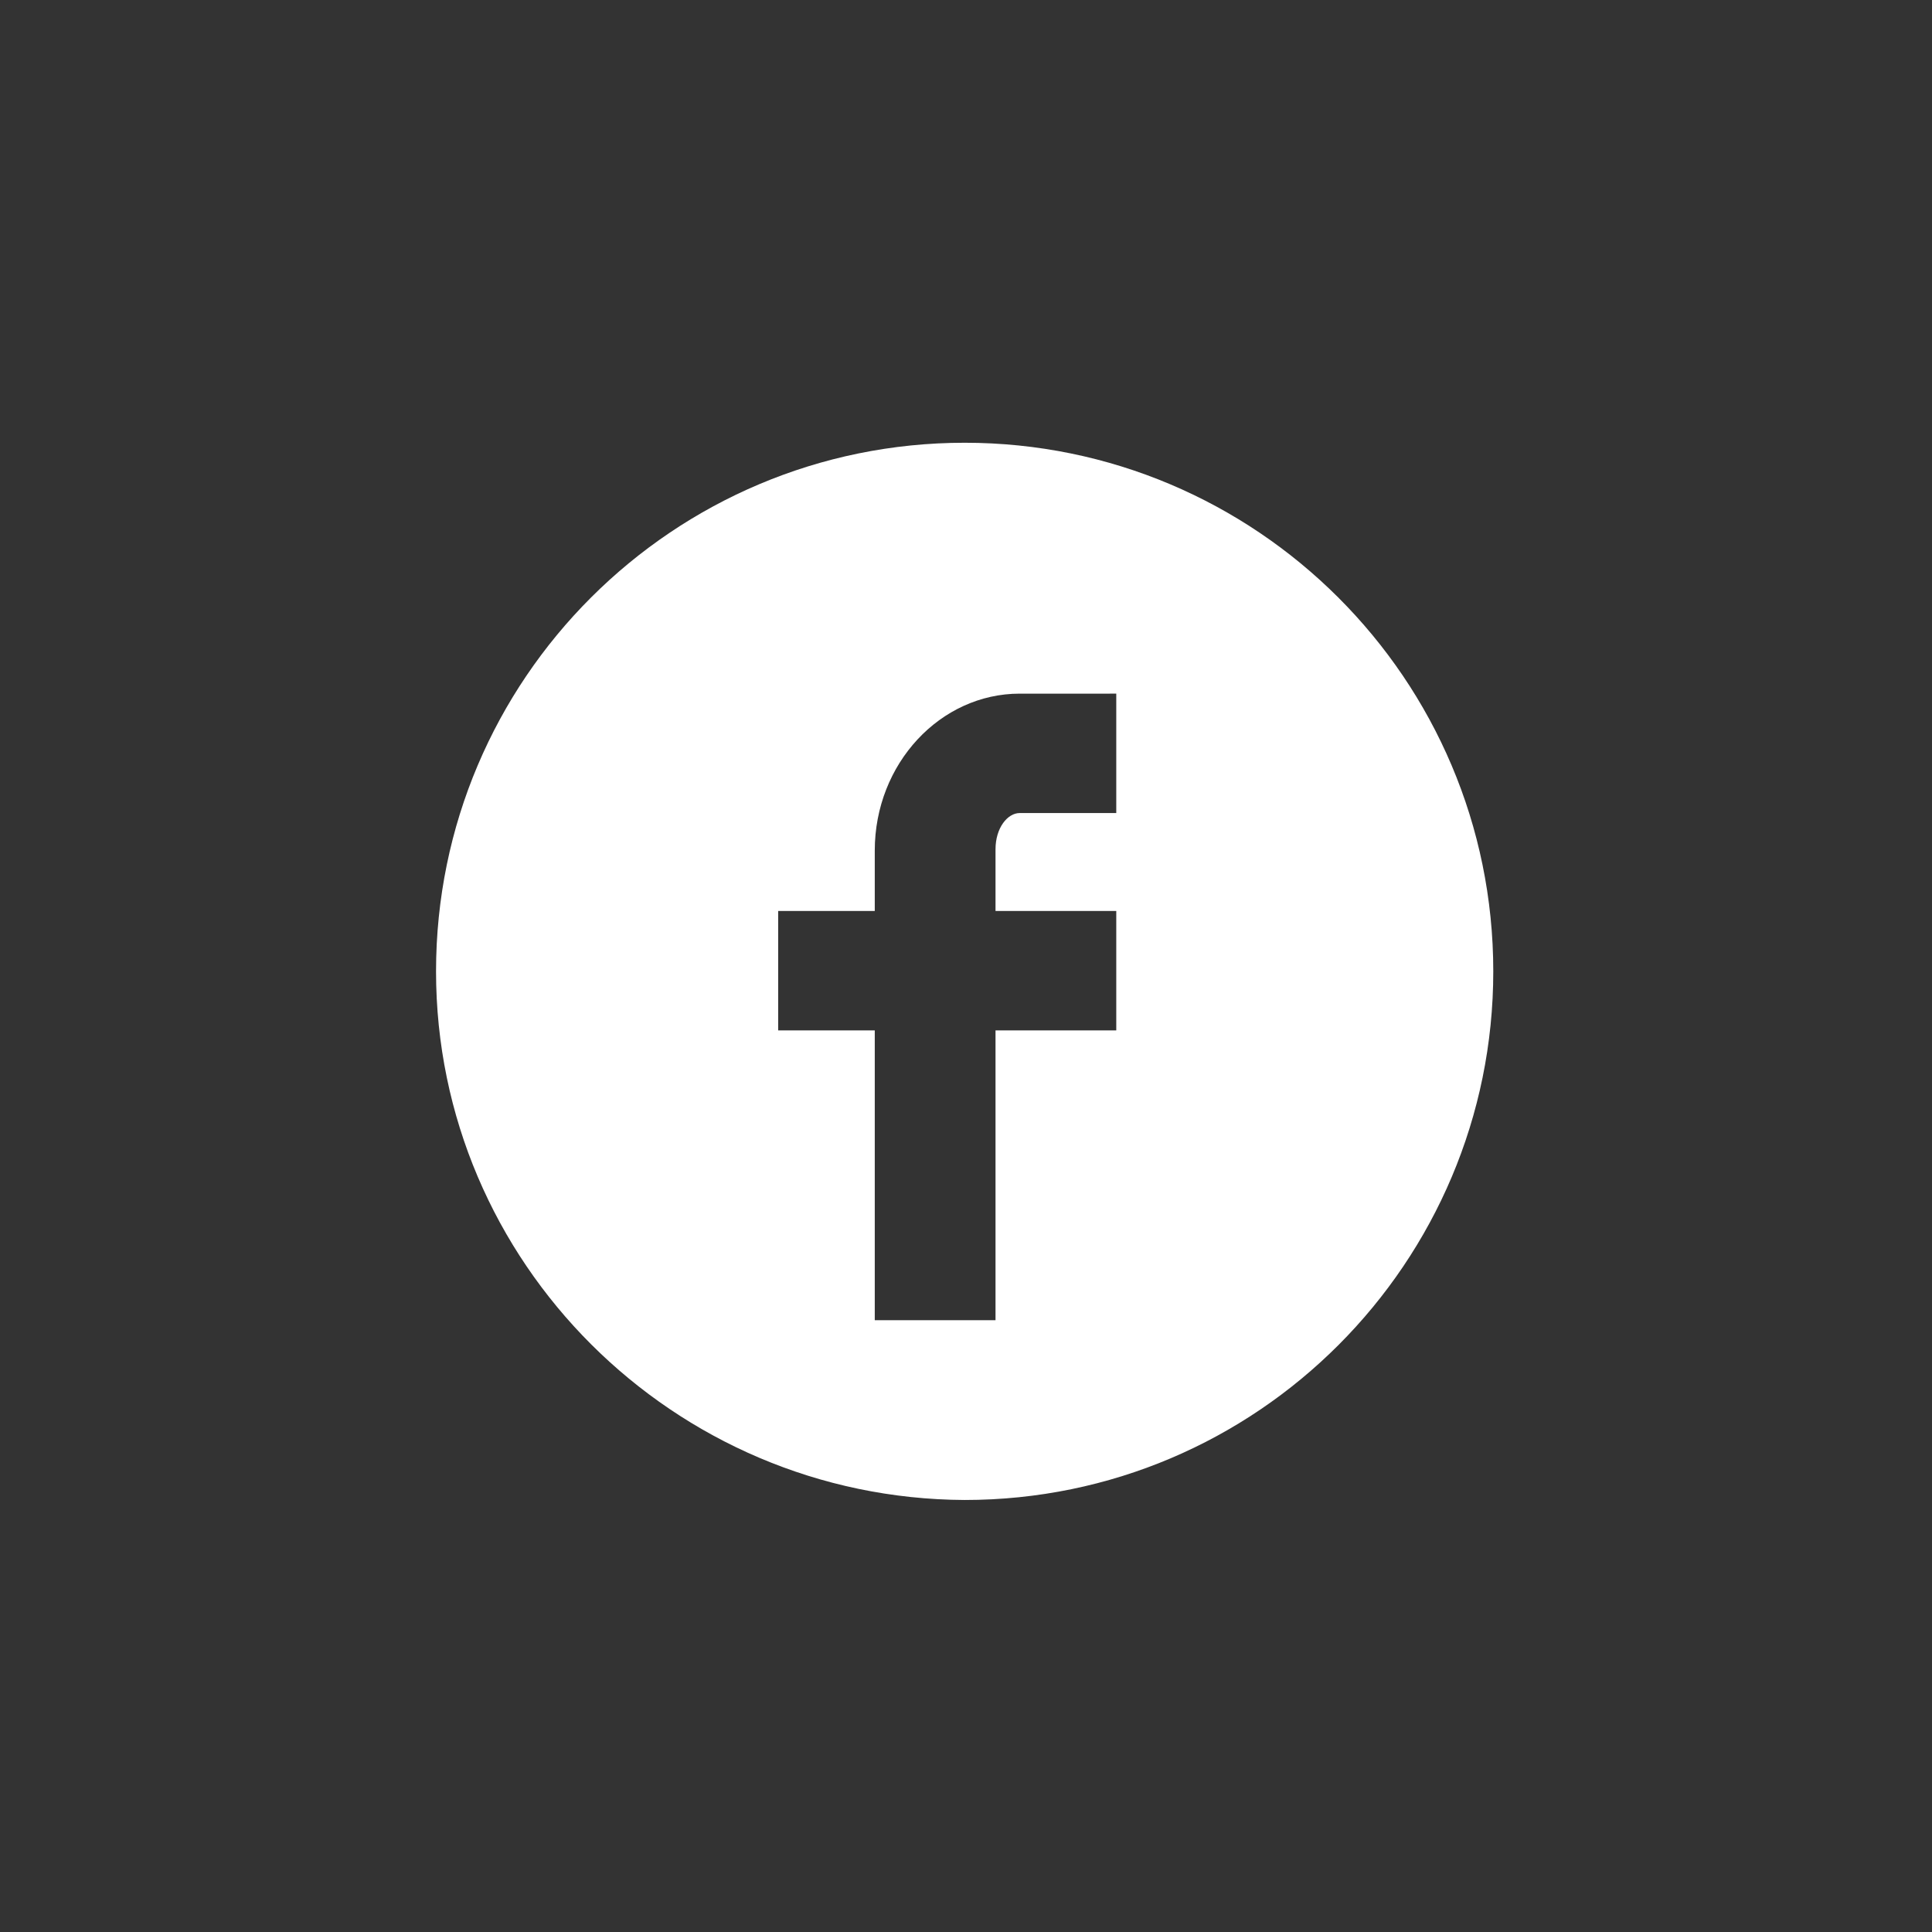 <?xml version="1.0" encoding="utf-8"?>
<!-- Generator: Adobe Illustrator 22.0.1, SVG Export Plug-In . SVG Version: 6.00 Build 0)  -->
<svg version="1.1" id="Layer_1" xmlns="http://www.w3.org/2000/svg" xmlns:xlink="http://www.w3.org/1999/xlink" x="0px" y="0px"
	 viewBox="0 0 144 144" style="enable-background:new 0 0 144 144;" xml:space="preserve">
<rect x="0" y="0" width="144" height="144" fill="#333333" stroke="none"/>
<style type="text/css">
	.st0{fill:#FFFFFF;}
</style>
<path class="st0" d="M32.5,72.4C32.5,50.6,50.2,33,71.9,33l0,0c21.7,0,39.4,17.6,39.4,39.4l0,0c0,21.7-17.6,39.4-39.4,39.4l0,0
	C50.2,111.7,32.5,94.1,32.5,72.4L32.5,72.4z M76,60.6h7.2v-8.9H76c-5.9,0-10.8,5.2-10.8,11.7v4.5H58v8.9h7.2l0,21.6h9V76.8h9v-8.9
	h-9v-4.6C74.2,61.7,75.1,60.6,76,60.6z"/>
</svg>
